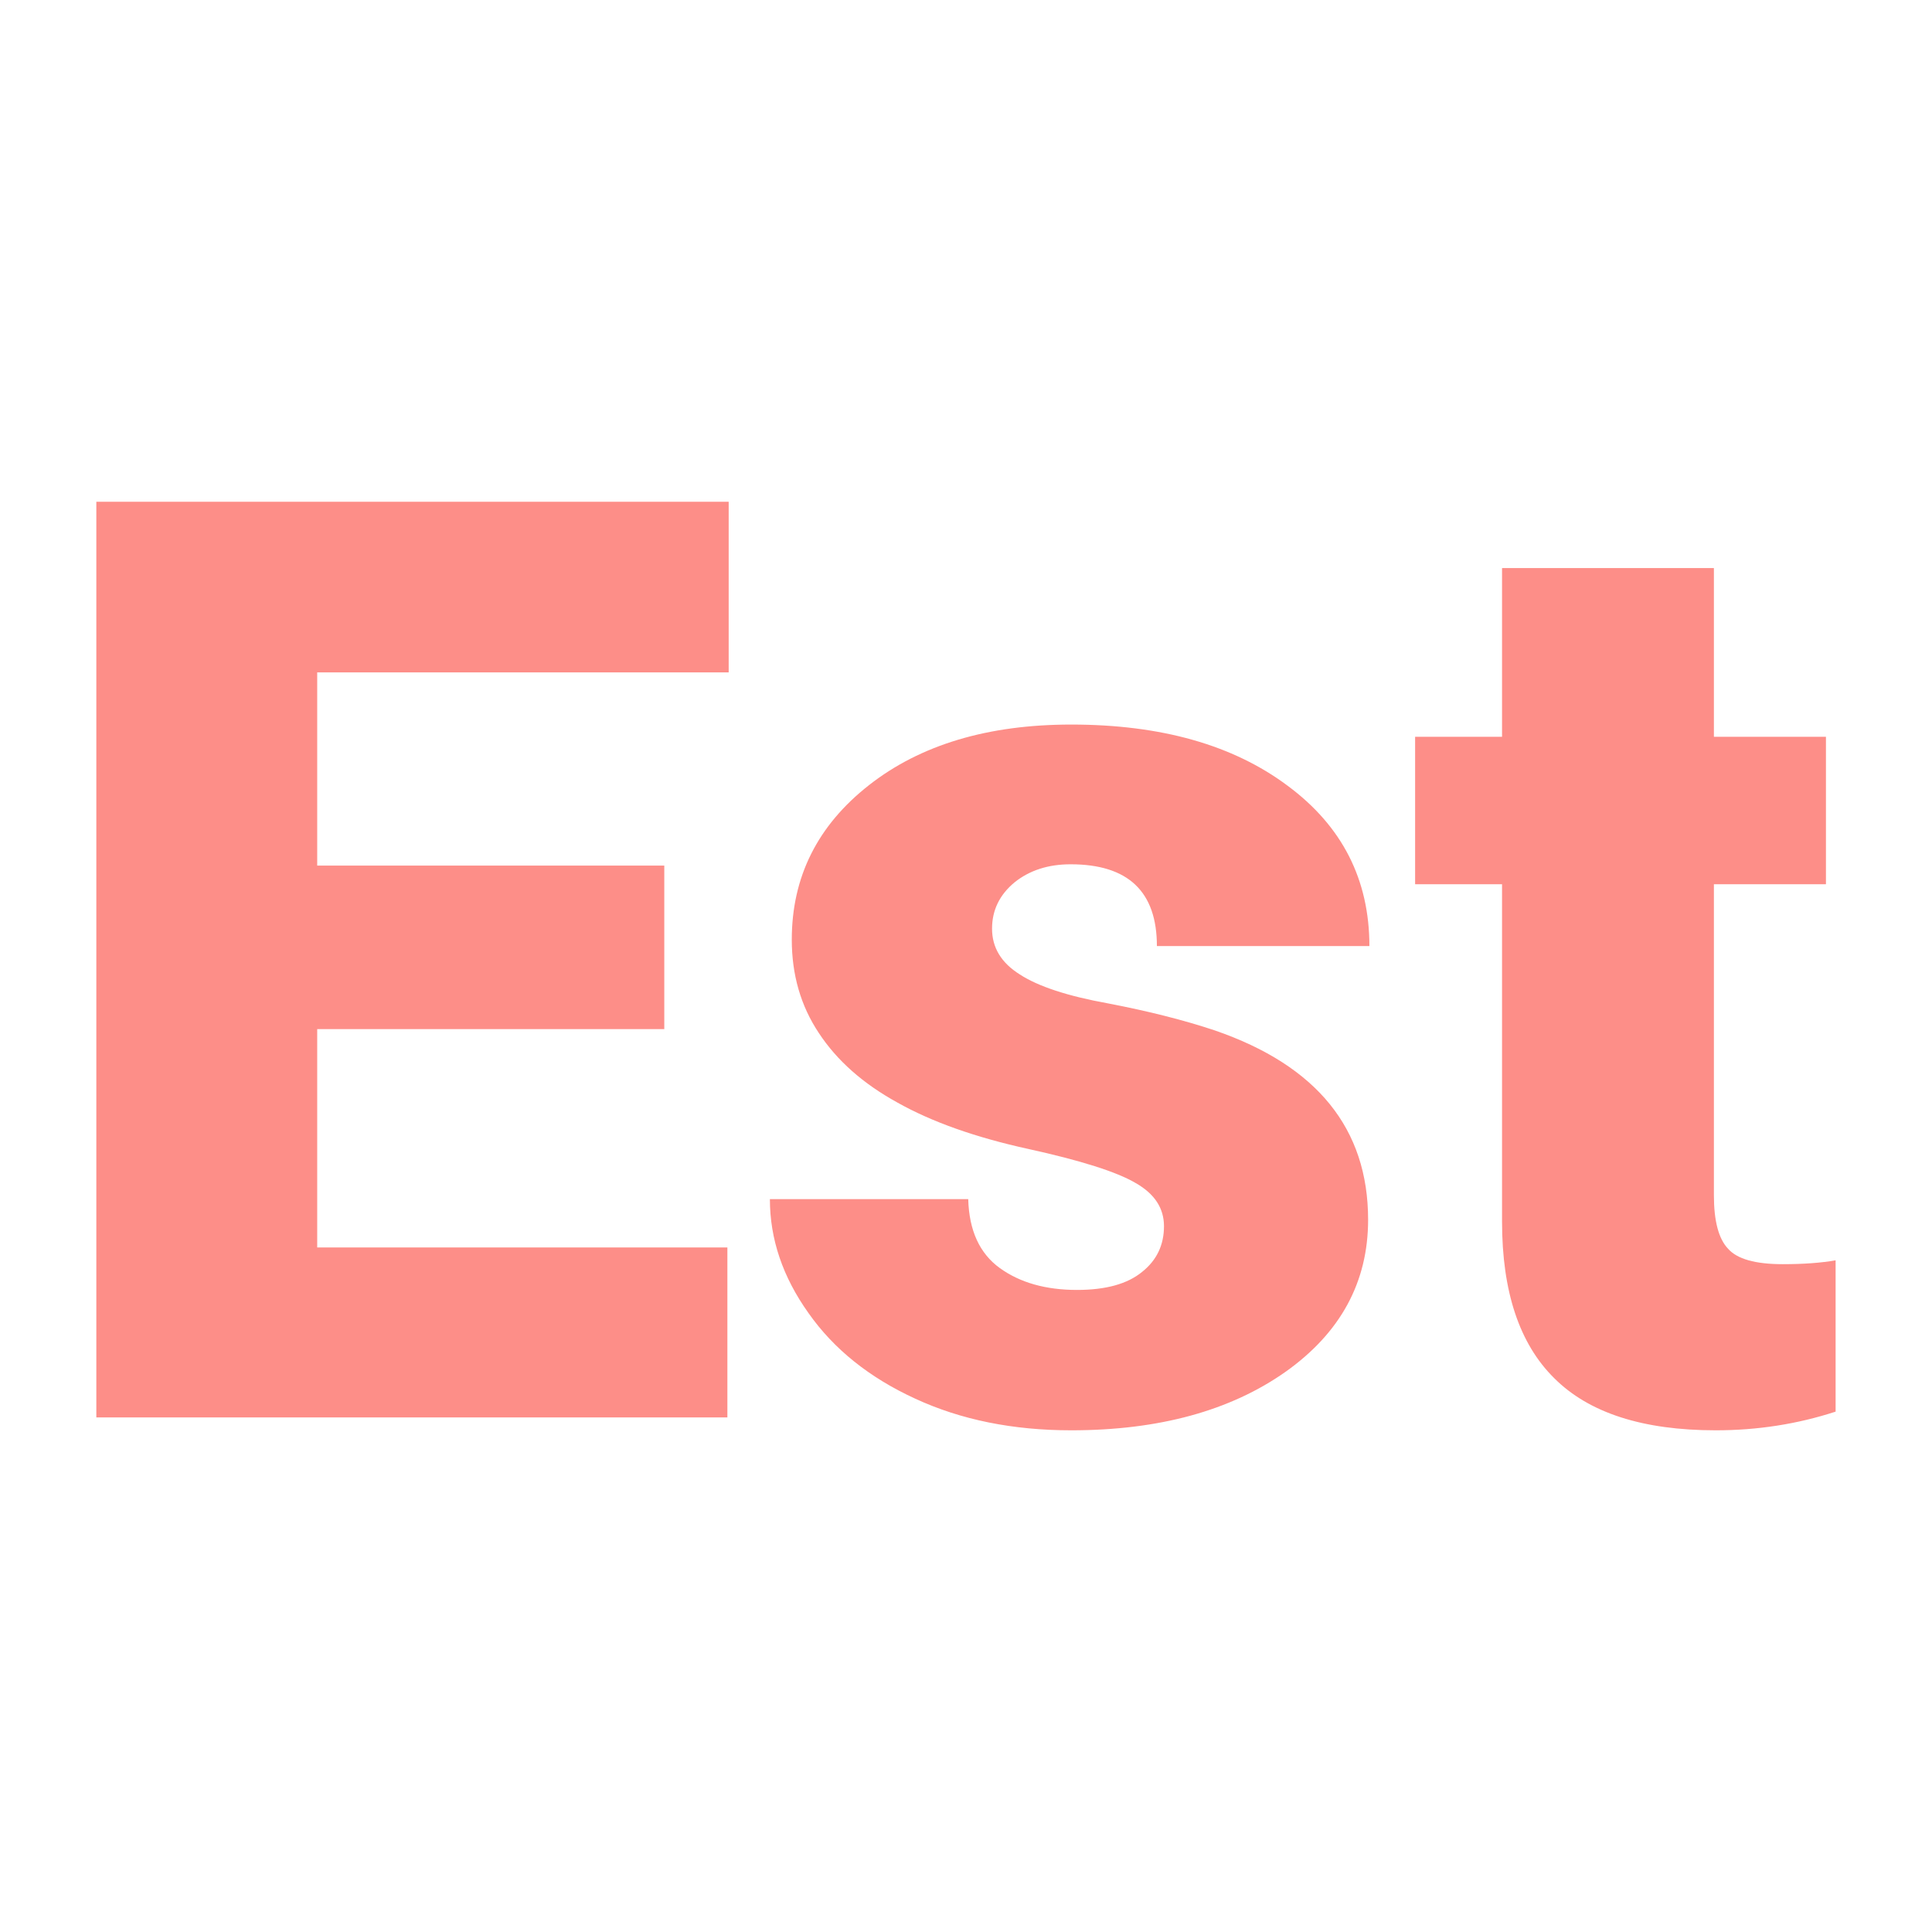 <svg xmlns="http://www.w3.org/2000/svg" version="1.1" xmlns:xlink="http://www.w3.org/1999/xlink" viewBox="0 0 200 200"><rect width="200" height="200" fill="url('#gradient')"></rect><defs><linearGradient id="gradient" gradientTransform="rotate(45 0.5 0.5)"><stop offset="0%" stop-color="#ffffff"></stop><stop offset="100%" stop-color="#ffffff"></stop></linearGradient></defs><g><g fill="#fd8e88" transform="matrix(6.666,0,0,6.666,2.84,146.732)" stroke="#ee304f" stroke-width="0"><path d="M9.89-8.57L9.89-6.03L4.50-6.03L4.50-2.64L10.87-2.64L10.87 0L1.07 0L1.07-14.22L10.89-14.22L10.89-11.57L4.50-11.57L4.50-8.57L9.89-8.57ZM17.65-2.97L17.65-2.97Q17.65-3.39 17.21-3.64Q16.77-3.90 15.54-4.17Q14.31-4.44 13.51-4.89Q12.71-5.33 12.29-5.97Q11.87-6.60 11.87-7.42L11.87-7.42Q11.87-8.88 13.07-9.82Q14.27-10.76 16.21-10.76L16.21-10.76Q18.30-10.76 19.57-9.81Q20.84-8.87 20.84-7.32L20.84-7.32L17.54-7.32Q17.54-8.59 16.20-8.59L16.20-8.59Q15.68-8.59 15.33-8.31Q14.98-8.02 14.98-7.59L14.98-7.59Q14.98-7.15 15.41-6.88Q15.84-6.60 16.78-6.43Q17.72-6.25 18.44-6.01L18.44-6.01Q20.82-5.19 20.82-3.07L20.82-3.07Q20.82-1.62 19.54-0.71Q18.25 0.20 16.21 0.20L16.21 0.20Q14.85 0.20 13.79-0.29Q12.72-0.78 12.13-1.62Q11.53-2.46 11.53-3.39L11.53-3.39L14.61-3.39Q14.63-2.66 15.10-2.32Q15.57-1.98 16.30-1.98L16.30-1.98Q16.97-1.98 17.31-2.26Q17.65-2.53 17.65-2.97ZM22.90-13.19L26.19-13.19L26.19-10.57L27.93-10.57L27.93-8.28L26.19-8.28L26.19-3.45Q26.19-2.85 26.41-2.62Q26.62-2.38 27.26-2.38L27.26-2.38Q27.74-2.38 28.08-2.44L28.08-2.44L28.08-0.09Q27.19 0.20 26.22 0.20L26.22 0.20Q24.52 0.20 23.71-0.61Q22.90-1.41 22.90-3.04L22.90-3.04L22.90-8.28L21.55-8.28L21.55-10.57L22.90-10.57L22.90-13.19Z"></path></g></g></svg>